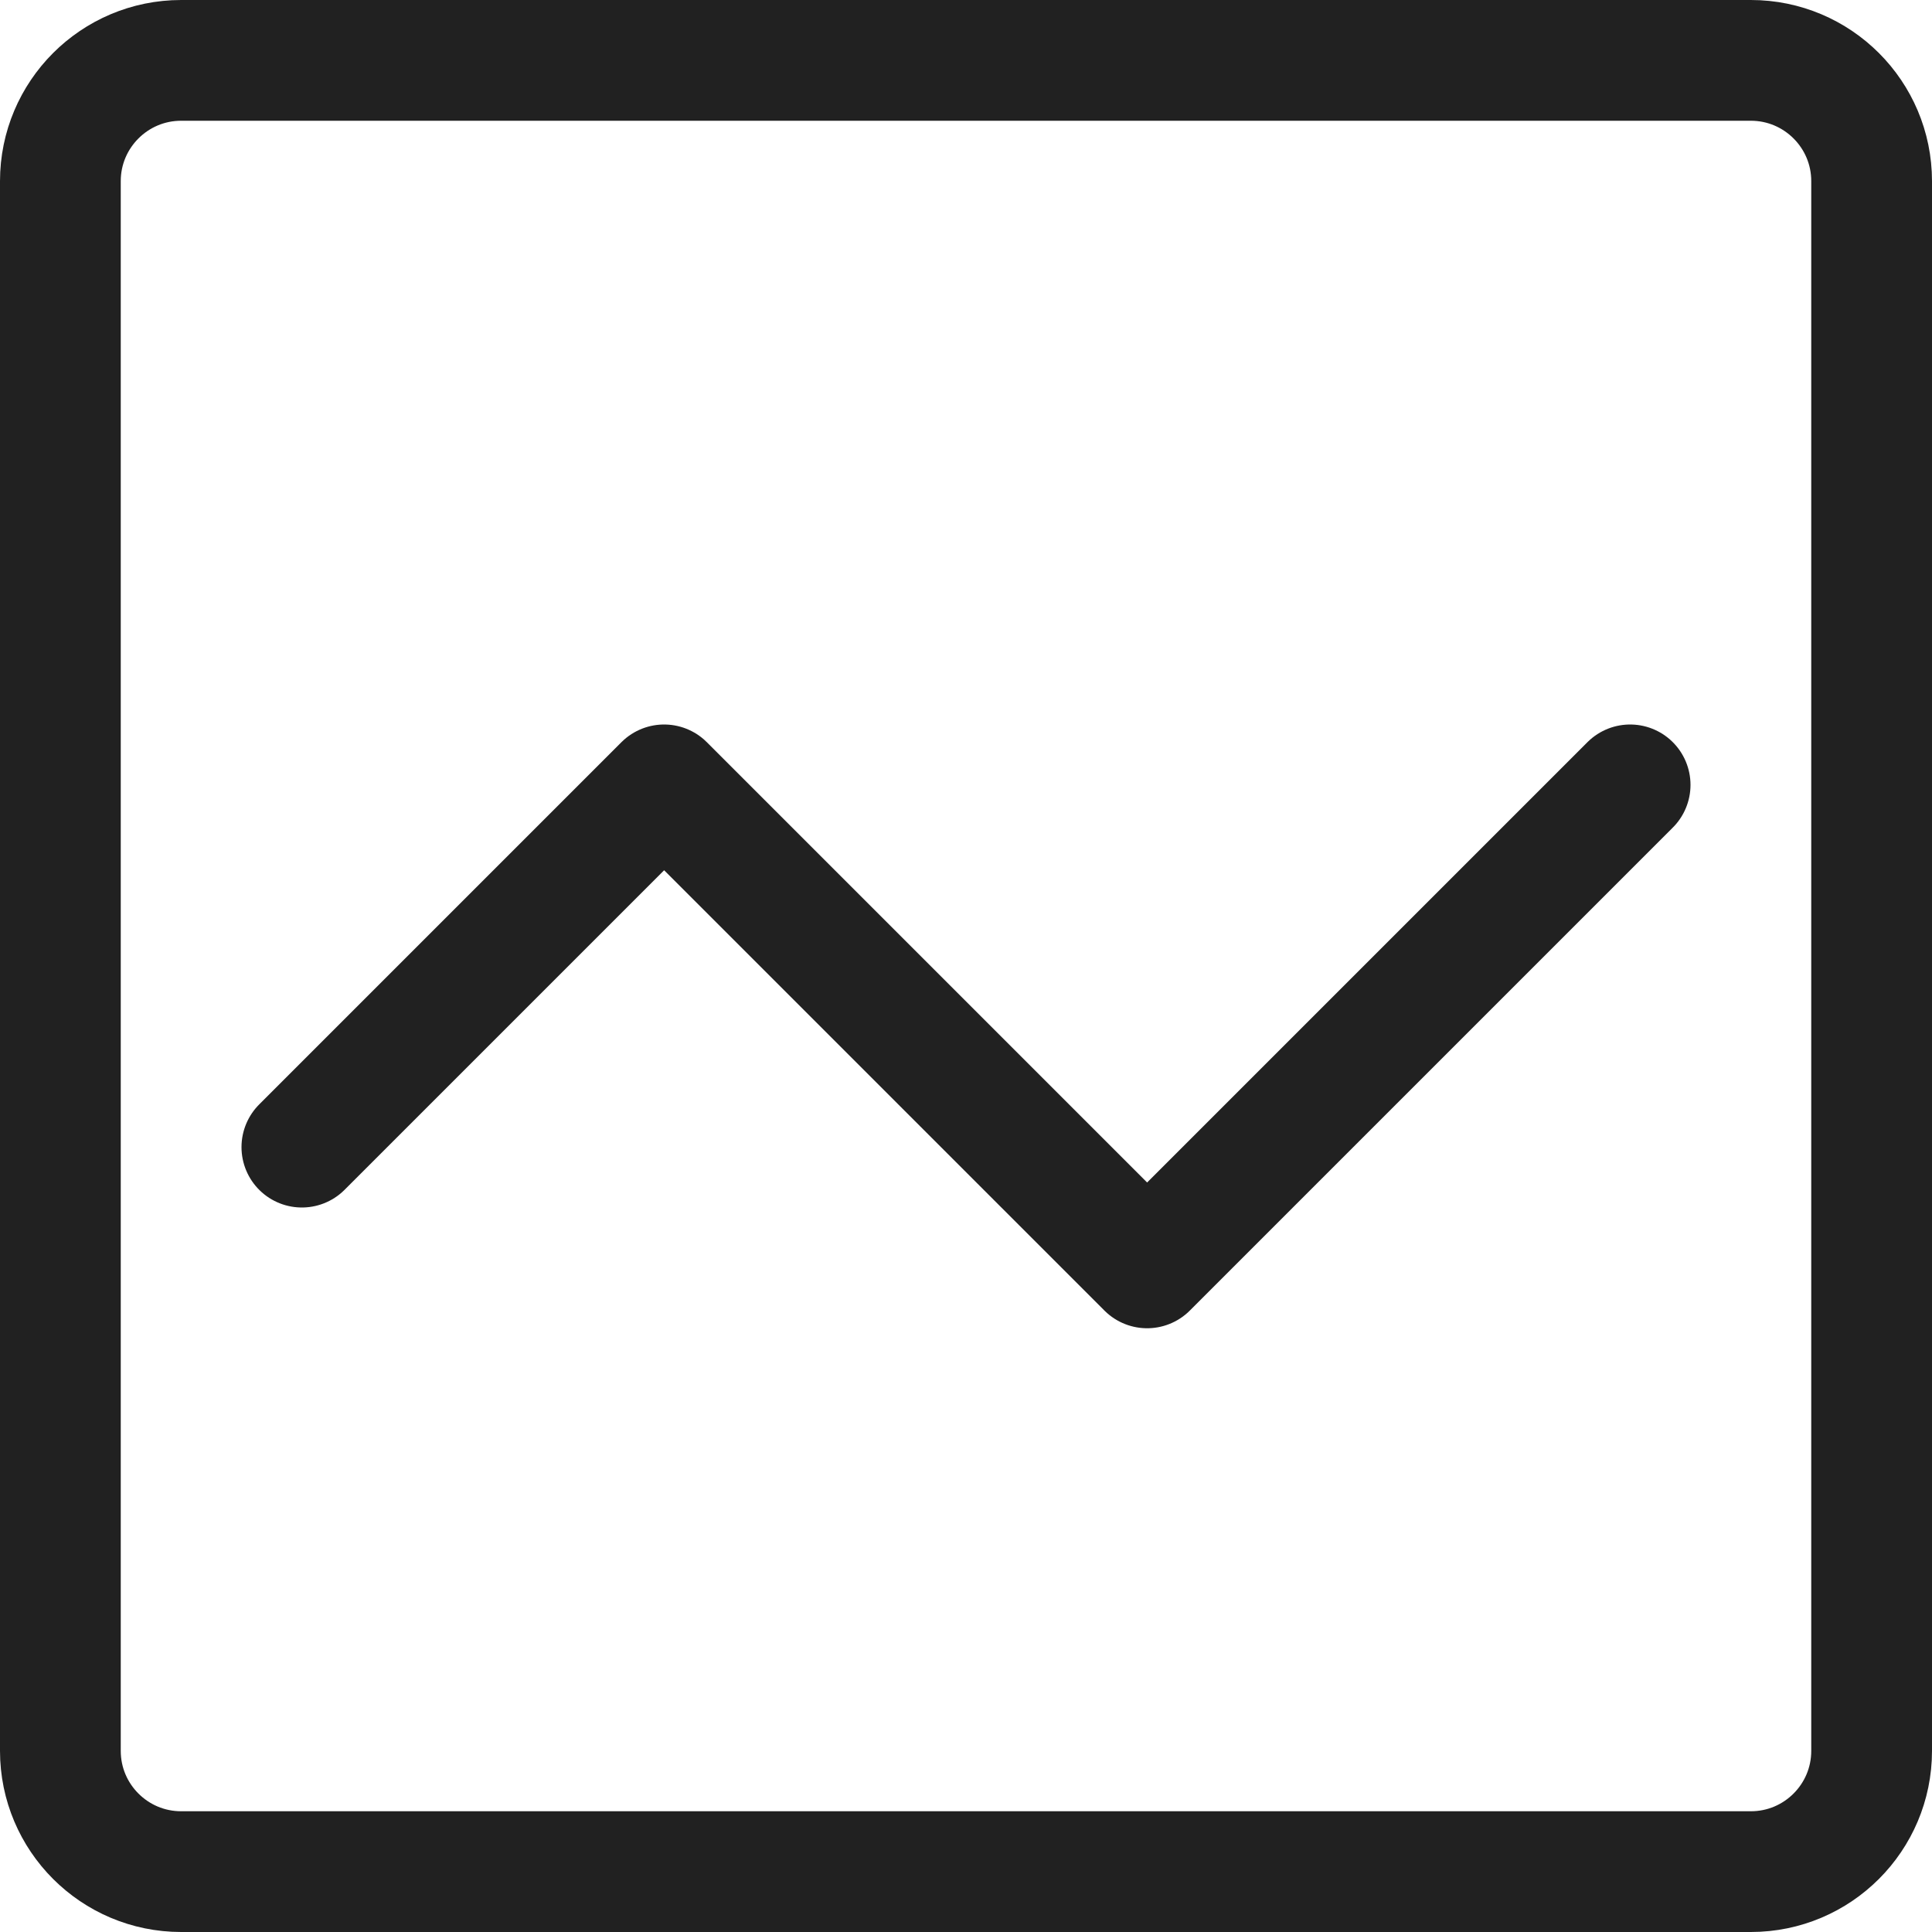 <svg width="16" height="16" viewBox="0 0 16 16" fill="none" xmlns="http://www.w3.org/2000/svg">
<path d="M14.5 0.5H1.5C0.948 0.5 0.5 0.948 0.5 1.5V14.5C0.5 15.052 0.948 15.5 1.5 15.5H14.5C15.052 15.5 15.5 15.052 15.5 14.5V1.5C15.5 0.948 15.052 0.5 14.5 0.5Z" stroke="#212121" stroke-linecap="round" stroke-linejoin="round"/>
<path d="M2.5 9.5L5.5 6.5L9.5 10.5L13.5 6.5" stroke="#212121" stroke-linecap="round" stroke-linejoin="round"/>
</svg>
